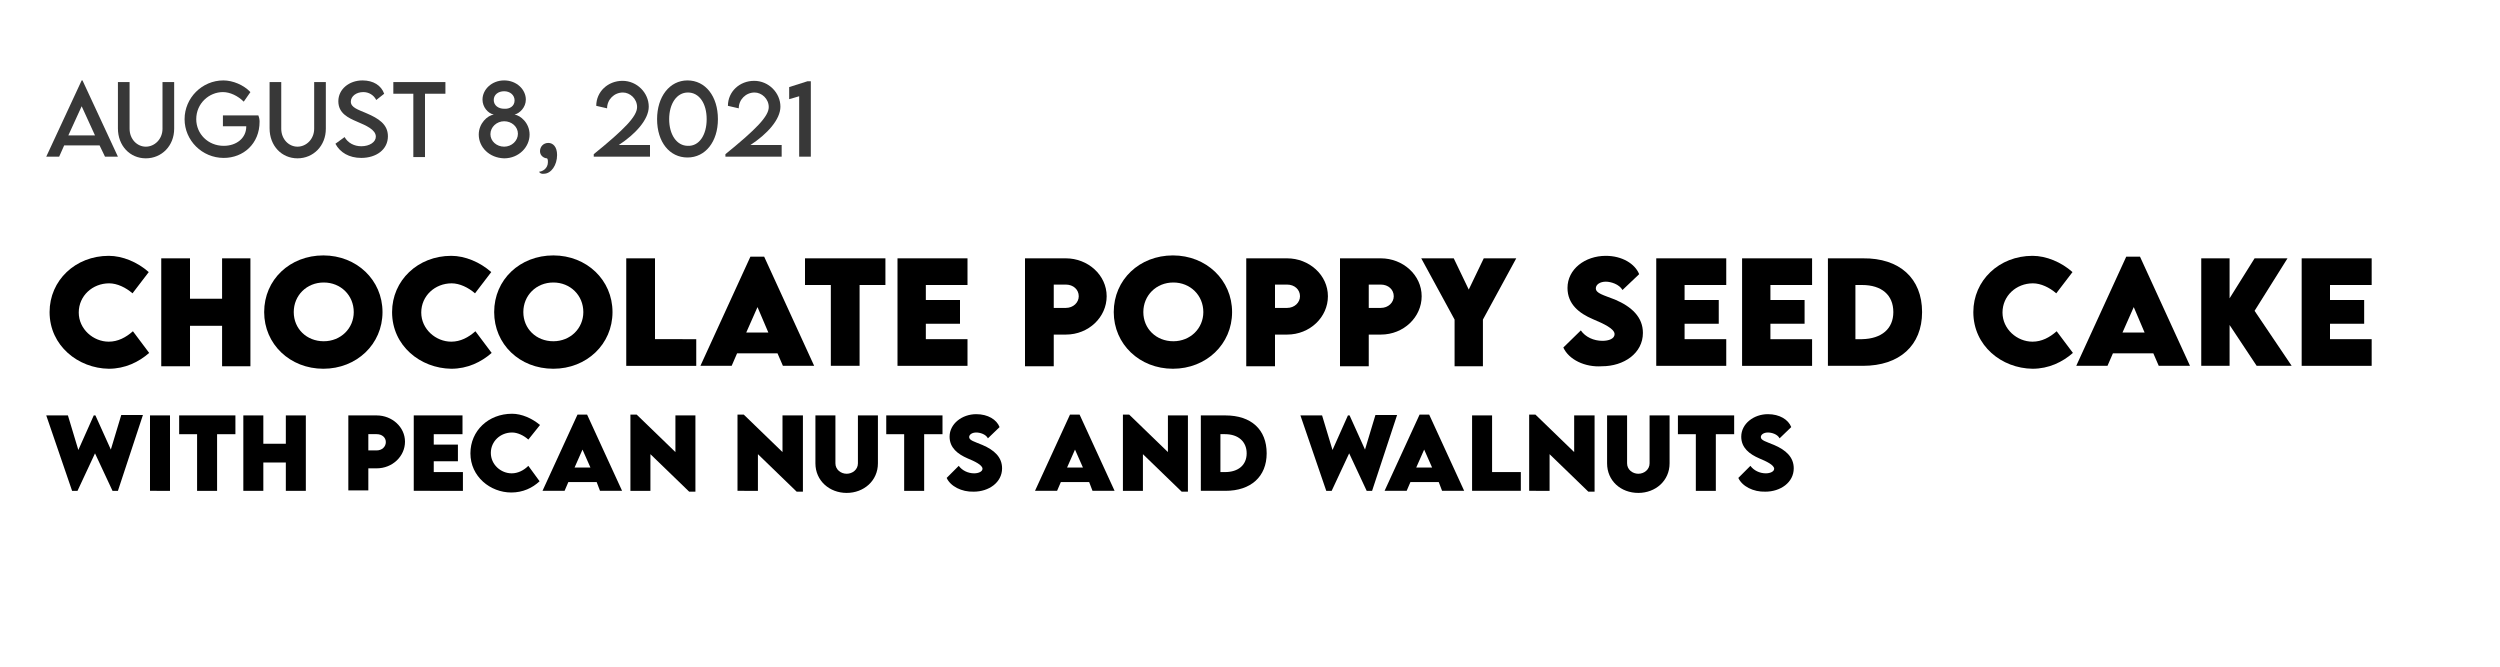 <?xml version="1.0" encoding="utf-8"?>
<!-- Generator: Adobe Illustrator 25.0.0, SVG Export Plug-In . SVG Version: 6.00 Build 0)  -->
<svg version="1.1" xmlns="http://www.w3.org/2000/svg" xmlns:xlink="http://www.w3.org/1999/xlink" x="0px" y="0px"
	 viewBox="0 0 600 160.1" style="enable-background:new 0 0 600 160.1;" xml:space="preserve">
<style type="text/css">
	.st0{fill:#383838;}
</style>
<g id="Ebene_1">
	<g id="BACKGROUND">
	</g>
	<g id="ELEMENTS">
	</g>
	<g>
		<path class="st0" d="M23.9,34.9h-8.5l-1.2,2.7h-3.1l8.5-18.3h0.2l8.5,18.3h-3.1L23.9,34.9z M22.8,32.5l-3.2-7l-3.2,7H22.8z"/>
		<path class="st0" d="M28.3,30.8V19.7h2.8v11.2c0,2.5,1.8,4.3,3.9,4.3s4-1.8,4-4.3V19.7h2.8v11.2c0,4.1-3,7.1-6.8,7.1
			S28.3,35,28.3,30.8z"/>
		<path class="st0" d="M62.3,29.2c0,5.3-3.9,8.7-8.6,8.7c-5.2,0-9.4-4.2-9.4-9.3c0-5.1,4.2-9.3,9.3-9.3c2.3,0,4.9,1.1,6.5,2.8
			l-1.6,2.3c-1.4-1.4-3.3-2.3-5-2.3c-3.3,0-6.4,2.7-6.4,6.5c0,3.5,2.8,6.4,6.6,6.4c3.1,0,5.4-1.9,5.4-4.6v-0.1h-5.6v-2.6h8.5
			C62.2,28.2,62.3,28.7,62.3,29.2z"/>
		<path class="st0" d="M64.7,30.8V19.7h2.8v11.2c0,2.5,1.8,4.3,3.9,4.3s4-1.8,4-4.3V19.7h2.8v11.2c0,4.1-3,7.1-6.8,7.1
			S64.7,35,64.7,30.8z"/>
		<path class="st0" d="M80.5,34.5l2.2-1.6c0.8,1.4,2.3,2.2,4,2.2c2,0,3.5-1,3.5-2.3c0-1.7-2.4-2.7-4.5-3.6c-2.1-0.9-4.5-2-4.5-4.9
			c0-2.9,2.6-5,5.8-5c2.6,0,4.5,1.2,5.2,3.2L90.3,24c-0.6-1.2-1.8-1.9-3.1-1.9c-1.7,0-3,1-3,2.3c0,1.4,1.7,1.9,3.8,2.8
			c2.8,1.2,5.1,2.6,5.1,5.5c0,3.2-2.8,5.2-6.4,5.2C83.8,37.9,81.6,36.6,80.5,34.5z"/>
		<path class="st0" d="M106.9,22.5H102v15.2h-2.8V22.5h-4.8v-2.8h12.5V22.5z"/>
		<path class="st0" d="M114.9,32.3c0-2.7,2.1-4.6,3.6-4.8c-1.4-0.3-2.7-1.8-2.7-3.6c0-2.4,2.2-4.6,5.2-4.6c3,0,5.2,2.2,5.2,4.6
			c0,1.9-1.5,3.3-2.7,3.6c1.4,0.2,3.6,2,3.6,4.8c0,3-2.6,5.7-6.1,5.7C117.4,37.9,114.9,35.3,114.9,32.3z M124.3,32.1
			c0-1.7-1.5-3-3.3-3c-1.8,0-3.3,1.4-3.3,3.1c0,1.7,1.5,3,3.3,3S124.3,33.8,124.3,32.1z M123.5,24.1c0-1.3-1.1-2.2-2.5-2.2
			s-2.5,0.8-2.5,2.1c0,1.3,1.1,2.1,2.5,2.1C122.3,26.2,123.5,25.5,123.5,24.1z"/>
		<path class="st0" d="M129.4,41.2c0.7,0,2.1-0.7,2.1-2.3c0-0.4,0-0.6-0.2-0.9c-0.7,0-1.7-0.6-1.7-1.7c0-1.1,0.8-2,2-2
			c1.1,0,2.1,0.9,2.1,2.9c0,2.4-1.4,4.5-3.2,4.5C129.8,41.8,129.4,41.4,129.4,41.2z"/>
		<path class="st0" d="M156,34.8v2.8h-13.5V37c7.4-6,10.4-9.1,10.4-11.3c0-2-1.7-3.5-3.4-3.5c-2.1,0-3.8,1.7-3.8,3.8l-2.6-0.6
			c0-3.4,2.8-6,6.3-6c3.5,0,6.3,2.9,6.3,6.2c0,3.1-3.2,6.6-7.2,9.2H156z"/>
		<path class="st0" d="M157.7,28.6c0-5.4,3-9.3,7.3-9.3s7.3,3.8,7.3,9.3c0,5.4-3,9.2-7.3,9.2S157.7,34.1,157.7,28.6z M169.6,28.6
			c0-3.8-1.8-6.4-4.5-6.4c-2.7,0-4.5,2.7-4.5,6.4c0,3.7,1.8,6.4,4.5,6.4C167.8,35.1,169.6,32.4,169.6,28.6z"/>
		<path class="st0" d="M187.6,34.8v2.8h-13.5V37c7.4-6,10.4-9.1,10.4-11.3c0-2-1.7-3.5-3.4-3.5c-2.1,0-3.8,1.7-3.8,3.8l-2.6-0.6
			c0-3.4,2.8-6,6.3-6c3.5,0,6.3,2.9,6.3,6.2c0,3.1-3.2,6.6-7.2,9.2H187.6z"/>
		<path class="st0" d="M194.6,19.5v18.1h-2.8V23.1l-2.4,0.7v-2.9l4.4-1.4H194.6z"/>
	</g>
	<g>
		<path d="M11.9,74.9c0-7.6,6.2-13.5,14.2-13.5c3.3,0,6.9,1.5,9.6,3.9l-3.9,5.1c-1.6-1.4-3.7-2.4-5.6-2.4c-4,0-7.3,3-7.3,7
			c0,4,3.5,7,7.2,7c2.2,0,4.1-1,5.8-2.5l3.9,5.2c-2.5,2.2-5.8,3.8-9.7,3.8C18.8,88.4,11.9,83,11.9,74.9z"/>
		<path d="M60.1,62v25.9h-6.8v-9.7h-7.7v9.7h-6.9V62h6.9v9.7h7.7V62H60.1z"/>
		<path d="M63.4,74.9c0-7.8,6.2-13.6,14.2-13.6c8,0,14.2,5.9,14.2,13.6c0,7.7-6.2,13.6-14.2,13.6C69.6,88.5,63.4,82.6,63.4,74.9z
			 M84.9,74.9c0-4-3.1-7.1-7.2-7.1s-7.2,3.1-7.2,7.1c0,4,3.1,7,7.2,7S84.9,78.8,84.9,74.9z"/>
		<path d="M94.1,74.9c0-7.6,6.2-13.5,14.2-13.5c3.3,0,6.9,1.5,9.6,3.9l-3.9,5.1c-1.6-1.4-3.7-2.4-5.6-2.4c-4,0-7.3,3-7.3,7
			c0,4,3.5,7,7.2,7c2.2,0,4.1-1,5.8-2.5l3.9,5.2c-2.5,2.2-5.8,3.8-9.7,3.8C100.9,88.4,94.1,83,94.1,74.9z"/>
		<path d="M118.6,74.9c0-7.8,6.2-13.6,14.2-13.6c8,0,14.2,5.9,14.2,13.6c0,7.7-6.2,13.6-14.2,13.6C124.7,88.5,118.6,82.6,118.6,74.9
			z M140,74.9c0-4-3.1-7.1-7.2-7.1s-7.2,3.1-7.2,7.1c0,4,3.1,7,7.2,7S140,78.8,140,74.9z"/>
		<path d="M167.1,81.4v6.4h-16.8V62h6.9v19.4H167.1z"/>
		<path d="M186.6,84.8h-9.7l-1.3,3h-7.5l12-26.2h3.3l12,26.2h-7.5L186.6,84.8z M184.4,79.8l-2.6-6.1l-2.7,6.1H184.4z"/>
		<path d="M212.5,68.4h-6.2v19.4h-6.9V68.4h-6.2V62h19.3V68.4z"/>
		<path d="M222.2,68.3V72h8.2v5.7h-8.2v3.7h10v6.4h-16.8V62h16.8v6.4H222.2z"/>
		<path d="M246,62h9.8c5.3,0,9.8,4,9.8,9.1c0,5-4.3,9.2-9.8,9.2h-2.9v7.6H246V62z M258.9,71.1c0-1.6-1.3-2.8-3.1-2.8h-2.9v5.6l2.9,0
			C257.6,73.9,258.9,72.6,258.9,71.1z"/>
		<path d="M267.3,74.9c0-7.8,6.2-13.6,14.2-13.6c8,0,14.2,5.9,14.2,13.6c0,7.7-6.2,13.6-14.2,13.6C273.5,88.5,267.3,82.6,267.3,74.9
			z M288.8,74.9c0-4-3.1-7.1-7.2-7.1s-7.2,3.1-7.2,7.1c0,4,3.1,7,7.2,7S288.8,78.8,288.8,74.9z"/>
		<path d="M299.1,62h9.8c5.3,0,9.8,4,9.8,9.1c0,5-4.3,9.2-9.8,9.2H306v7.6h-6.9V62z M312,71.1c0-1.6-1.3-2.8-3.1-2.8H306v5.6l2.9,0
			C310.7,73.9,312,72.6,312,71.1z"/>
		<path d="M321.6,62h9.8c5.3,0,9.8,4,9.8,9.1c0,5-4.3,9.2-9.8,9.2h-2.9v7.6h-6.9V62z M334.5,71.1c0-1.6-1.3-2.8-3.1-2.8h-2.9v5.6
			l2.9,0C333.2,73.9,334.5,72.6,334.5,71.1z"/>
		<path d="M349.1,76.7l-8-14.7h7.8l3.6,7.5l3.6-7.5h7.8l-8,14.7v11.2h-6.8V76.7z"/>
		<path d="M375.2,83.4l4.2-4.1c1.1,1.6,3.1,2.5,5.2,2.5c1.5,0,2.9-0.5,2.9-1.6c0-1.3-2.6-2.5-5.2-3.6c-3.3-1.4-6.1-3.6-6.1-7.5
			c0-4.5,4.2-7.7,9.2-7.7c3.9,0,7,1.9,8,4.4l-4,3.8c-0.8-1.4-2.8-2-4-2c-1.4,0-2.4,0.7-2.4,1.6c0,1.2,1.8,1.6,4.6,2.7
			c4,1.7,6.7,4.2,6.7,8c0,4.9-4.6,8-9.8,8C380.4,88.2,376.5,86.3,375.2,83.4z"/>
		<path d="M404.3,68.3V72h8.2v5.7h-8.2v3.7h10v6.4h-16.8V62h16.8v6.4H404.3z"/>
		<path d="M424.9,68.3V72h8.2v5.7h-8.2v3.7h10v6.4h-16.8V62h16.8v6.4H424.9z"/>
		<path d="M461.3,74.9c0,8-5.4,12.9-14.2,12.9h-8.4V62l8.4,0C455.9,61.9,461.3,66.8,461.3,74.9z M454.4,74.9c0-4.1-2.8-6.5-7.5-6.5
			h-1.6v13h1.6C451.6,81.3,454.4,78.9,454.4,74.9z"/>
		<path d="M473.6,74.9c0-7.6,6.2-13.5,14.2-13.5c3.3,0,6.9,1.5,9.6,3.9l-3.9,5.1c-1.6-1.4-3.7-2.4-5.6-2.4c-4,0-7.3,3-7.3,7
			c0,4,3.5,7,7.2,7c2.2,0,4.1-1,5.8-2.5l3.9,5.2c-2.5,2.2-5.8,3.8-9.7,3.8C480.4,88.4,473.6,83,473.6,74.9z"/>
		<path d="M516.8,84.8h-9.7l-1.3,3h-7.5l12-26.2h3.3l12,26.2h-7.5L516.8,84.8z M514.7,79.8l-2.6-6.1l-2.7,6.1H514.7z"/>
		<path d="M541.6,87.8l-6.5-9.8v9.8h-6.8V62h6.8v9.6l6-9.6h7.9l-7.9,12.6l8.9,13.2H541.6z"/>
		<path d="M559.2,68.3V72h8.2v5.7h-8.2v3.7h10v6.4h-16.8V62h16.8v6.4H559.2z"/>
		<path d="M11.1,99.7h5.2l2.5,8.3l3.7-8.3h0.4l3.7,8.2l2.5-8.3h5.2l-6,18.2h-1.3l-4.2-9l-4.2,9h-1.3L11.1,99.7z"/>
		<path d="M36,99.7h4.8v18.1H36V99.7z"/>
		<path d="M56.4,104.2h-4.3v13.6h-4.8v-13.6h-4.3v-4.5h13.5V104.2z"/>
		<path d="M73.4,99.7v18.1h-4.8V111h-5.4v6.8h-4.8V99.7h4.8v6.8h5.4v-6.8H73.4z"/>
		<path d="M83.6,99.7h6.8c3.7,0,6.8,2.8,6.8,6.3c0,3.5-3,6.4-6.8,6.4h-2v5.3h-4.8V99.7z M92.6,106.1c0-1.1-0.9-1.9-2.2-1.9h-2v3.9
			l2,0C91.7,108.1,92.6,107.2,92.6,106.1z"/>
		<path d="M104.1,104.2v2.5h5.8v4h-5.8v2.6h7v4.5H99.3V99.7H111v4.5H104.1z"/>
		<path d="M112.9,108.8c0-5.4,4.3-9.5,10-9.5c2.3,0,4.8,1.1,6.7,2.7l-2.8,3.5c-1.1-1-2.6-1.7-3.9-1.7c-2.8,0-5.1,2.1-5.1,4.9
			c0,2.8,2.4,4.9,5,4.9c1.5,0,2.9-0.7,4-1.8l2.7,3.7c-1.7,1.6-4,2.7-6.8,2.7C117.7,118.2,112.9,114.4,112.9,108.8z"/>
		<path d="M143.2,115.7h-6.8l-0.9,2.1h-5.3l8.4-18.3h2.3l8.4,18.3h-5.3L143.2,115.7z M141.7,112.2l-1.9-4.3l-1.9,4.3H141.7z"/>
		<path d="M166.9,99.7V118h-1.5l-9.3-9v8.8h-4.8V99.5h1.5l9.3,9v-8.8H166.9z"/>
		<path d="M192.7,99.7V118h-1.5l-9.3-9v8.8H177V99.5h1.5l9.3,9v-8.8H192.7z"/>
		<path d="M195.7,111.2V99.7h4.8v11.5c0,1.5,1.3,2.5,2.7,2.5c1.4,0,2.7-1,2.7-2.5V99.7h4.8v11.5c0,4.2-3.4,7.1-7.5,7.1
			S195.7,115.4,195.7,111.2z"/>
		<path d="M226.1,104.2h-4.3v13.6h-4.8v-13.6h-4.3v-4.5h13.5V104.2z"/>
		<path d="M227.2,114.7l2.9-2.9c0.8,1.1,2.2,1.8,3.7,1.8c1,0,2-0.4,2-1.1c0-0.9-1.9-1.8-3.6-2.5c-2.3-1-4.3-2.5-4.3-5.2
			c0-3.1,3-5.4,6.4-5.4c2.8,0,4.9,1.3,5.6,3.1l-2.8,2.7c-0.5-1-1.9-1.4-2.8-1.4c-1,0-1.7,0.5-1.7,1.1c0,0.8,1.3,1.1,3.2,1.9
			c2.8,1.2,4.7,2.9,4.7,5.6c0,3.4-3.2,5.6-6.8,5.6C230.8,118.1,228.1,116.7,227.2,114.7z"/>
		<path d="M261.4,115.7h-6.8l-0.9,2.1h-5.3l8.4-18.3h2.3l8.4,18.3h-5.3L261.4,115.7z M259.9,112.2l-1.9-4.3l-1.9,4.3H259.9z"/>
		<path d="M285.1,99.7V118h-1.5l-9.3-9v8.8h-4.8V99.5h1.5l9.3,9v-8.8H285.1z"/>
		<path d="M304,108.8c0,5.6-3.8,9-9.9,9h-5.9V99.7l5.9,0C300.3,99.7,304,103.1,304,108.8z M299.2,108.8c0-2.8-2-4.6-5.2-4.6h-1.1
			v9.1h1.1C297.2,113.3,299.2,111.6,299.2,108.8z"/>
		<path d="M312.1,99.7h5.2l2.5,8.3l3.7-8.3h0.4l3.7,8.2l2.5-8.3h5.2l-6,18.2h-1.3l-4.2-9l-4.2,9h-1.3L312.1,99.7z"/>
		<path d="M345.3,115.7h-6.8l-0.9,2.1h-5.3l8.4-18.3h2.3l8.4,18.3h-5.3L345.3,115.7z M343.7,112.2l-1.9-4.3l-1.9,4.3H343.7z"/>
		<path d="M365,113.3v4.5h-11.7V99.7h4.8v13.6H365z"/>
		<path d="M382.7,99.7V118h-1.5l-9.3-9v8.8H367V99.5h1.5l9.3,9v-8.8H382.7z"/>
		<path d="M385.7,111.2V99.7h4.8v11.5c0,1.5,1.3,2.5,2.7,2.5c1.4,0,2.7-1,2.7-2.5V99.7h4.8v11.5c0,4.2-3.4,7.1-7.5,7.1
			C389,118.3,385.7,115.4,385.7,111.2z"/>
		<path d="M416.1,104.2h-4.3v13.6h-4.8v-13.6h-4.3v-4.5h13.5V104.2z"/>
		<path d="M417.2,114.7l2.9-2.9c0.8,1.1,2.2,1.8,3.7,1.8c1,0,2-0.4,2-1.1c0-0.9-1.9-1.8-3.6-2.5c-2.3-1-4.3-2.5-4.3-5.2
			c0-3.1,3-5.4,6.4-5.4c2.8,0,4.9,1.3,5.6,3.1l-2.8,2.7c-0.5-1-1.9-1.4-2.8-1.4c-1,0-1.7,0.5-1.7,1.1c0,0.8,1.3,1.1,3.2,1.9
			c2.8,1.2,4.7,2.9,4.7,5.6c0,3.4-3.2,5.6-6.8,5.6C420.8,118.1,418.1,116.7,417.2,114.7z"/>
	</g>
</g>
<g id="Ebene_2">
</g>
</svg>
